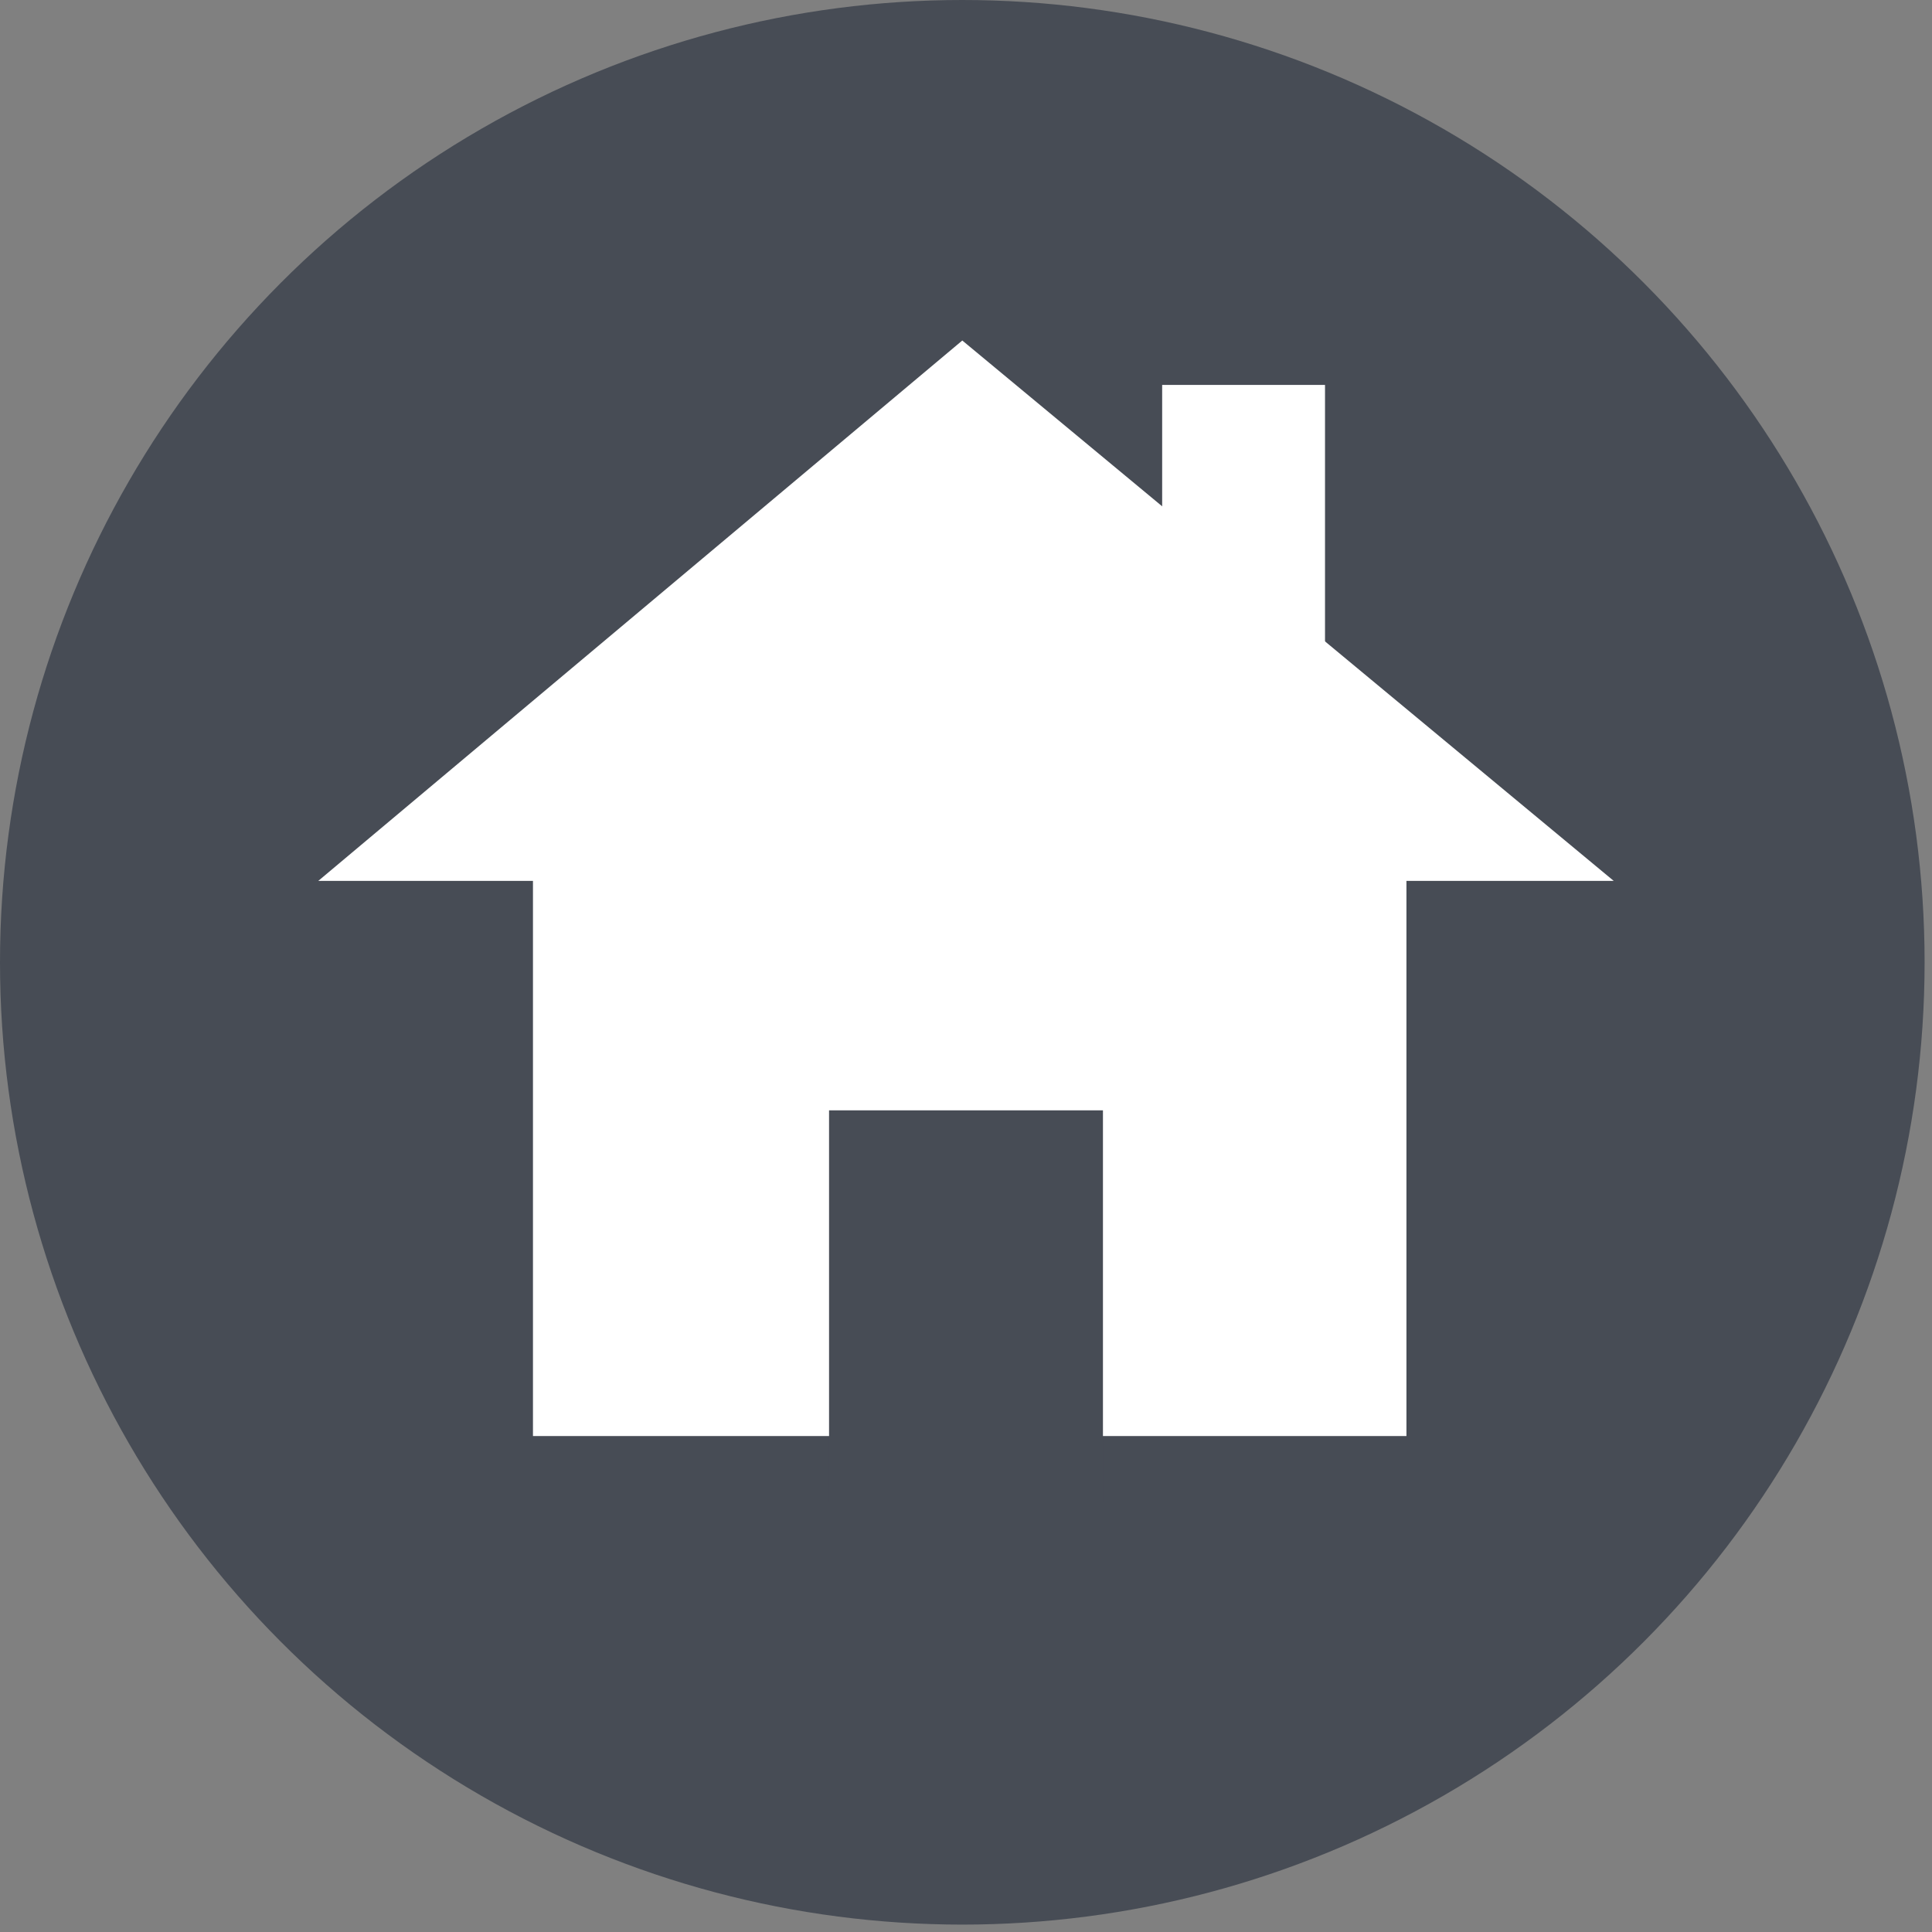 <?xml version="1.0" encoding="utf-8"?>
<!-- Generator: Adobe Illustrator 16.0.0, SVG Export Plug-In . SVG Version: 6.00 Build 0)  -->
<!DOCTYPE svg PUBLIC "-//W3C//DTD SVG 1.1//EN" "http://www.w3.org/Graphics/SVG/1.1/DTD/svg11.dtd">
<svg version="1.1" id="Vrstva_1" xmlns="http://www.w3.org/2000/svg" xmlns:xlink="http://www.w3.org/1999/xlink" x="0px" y="0px"
	 width="26.1px" height="26.1px" viewBox="0 0 26.1 26.1" style="enable-background:new 0 0 26.1 26.1;" xml:space="preserve">
<rect x="0" y="0" width="26.1" height="26.1" fill="#808080" stroke="none"/>
<style type="text/css">
<![CDATA[
	.st0{fill:#474C55;}
	.st1{fill:#FFFFFF;}
]]>
</style>
<circle class="st0" cx="13" cy="13" r="13"/>
<g>
	<rect x="7.2" y="11.6" class="st1" width="11.8" height="7.8"/>
	<polyline class="st1" points="4.3,11.9 13,4.6 21.8,11.9 	"/>
	<rect x="15.7" y="5.2" class="st1" width="2.2" height="5.7"/>
	<rect x="11.2" y="15" class="st0" width="3.7" height="5.3"/>
</g>
</svg>
